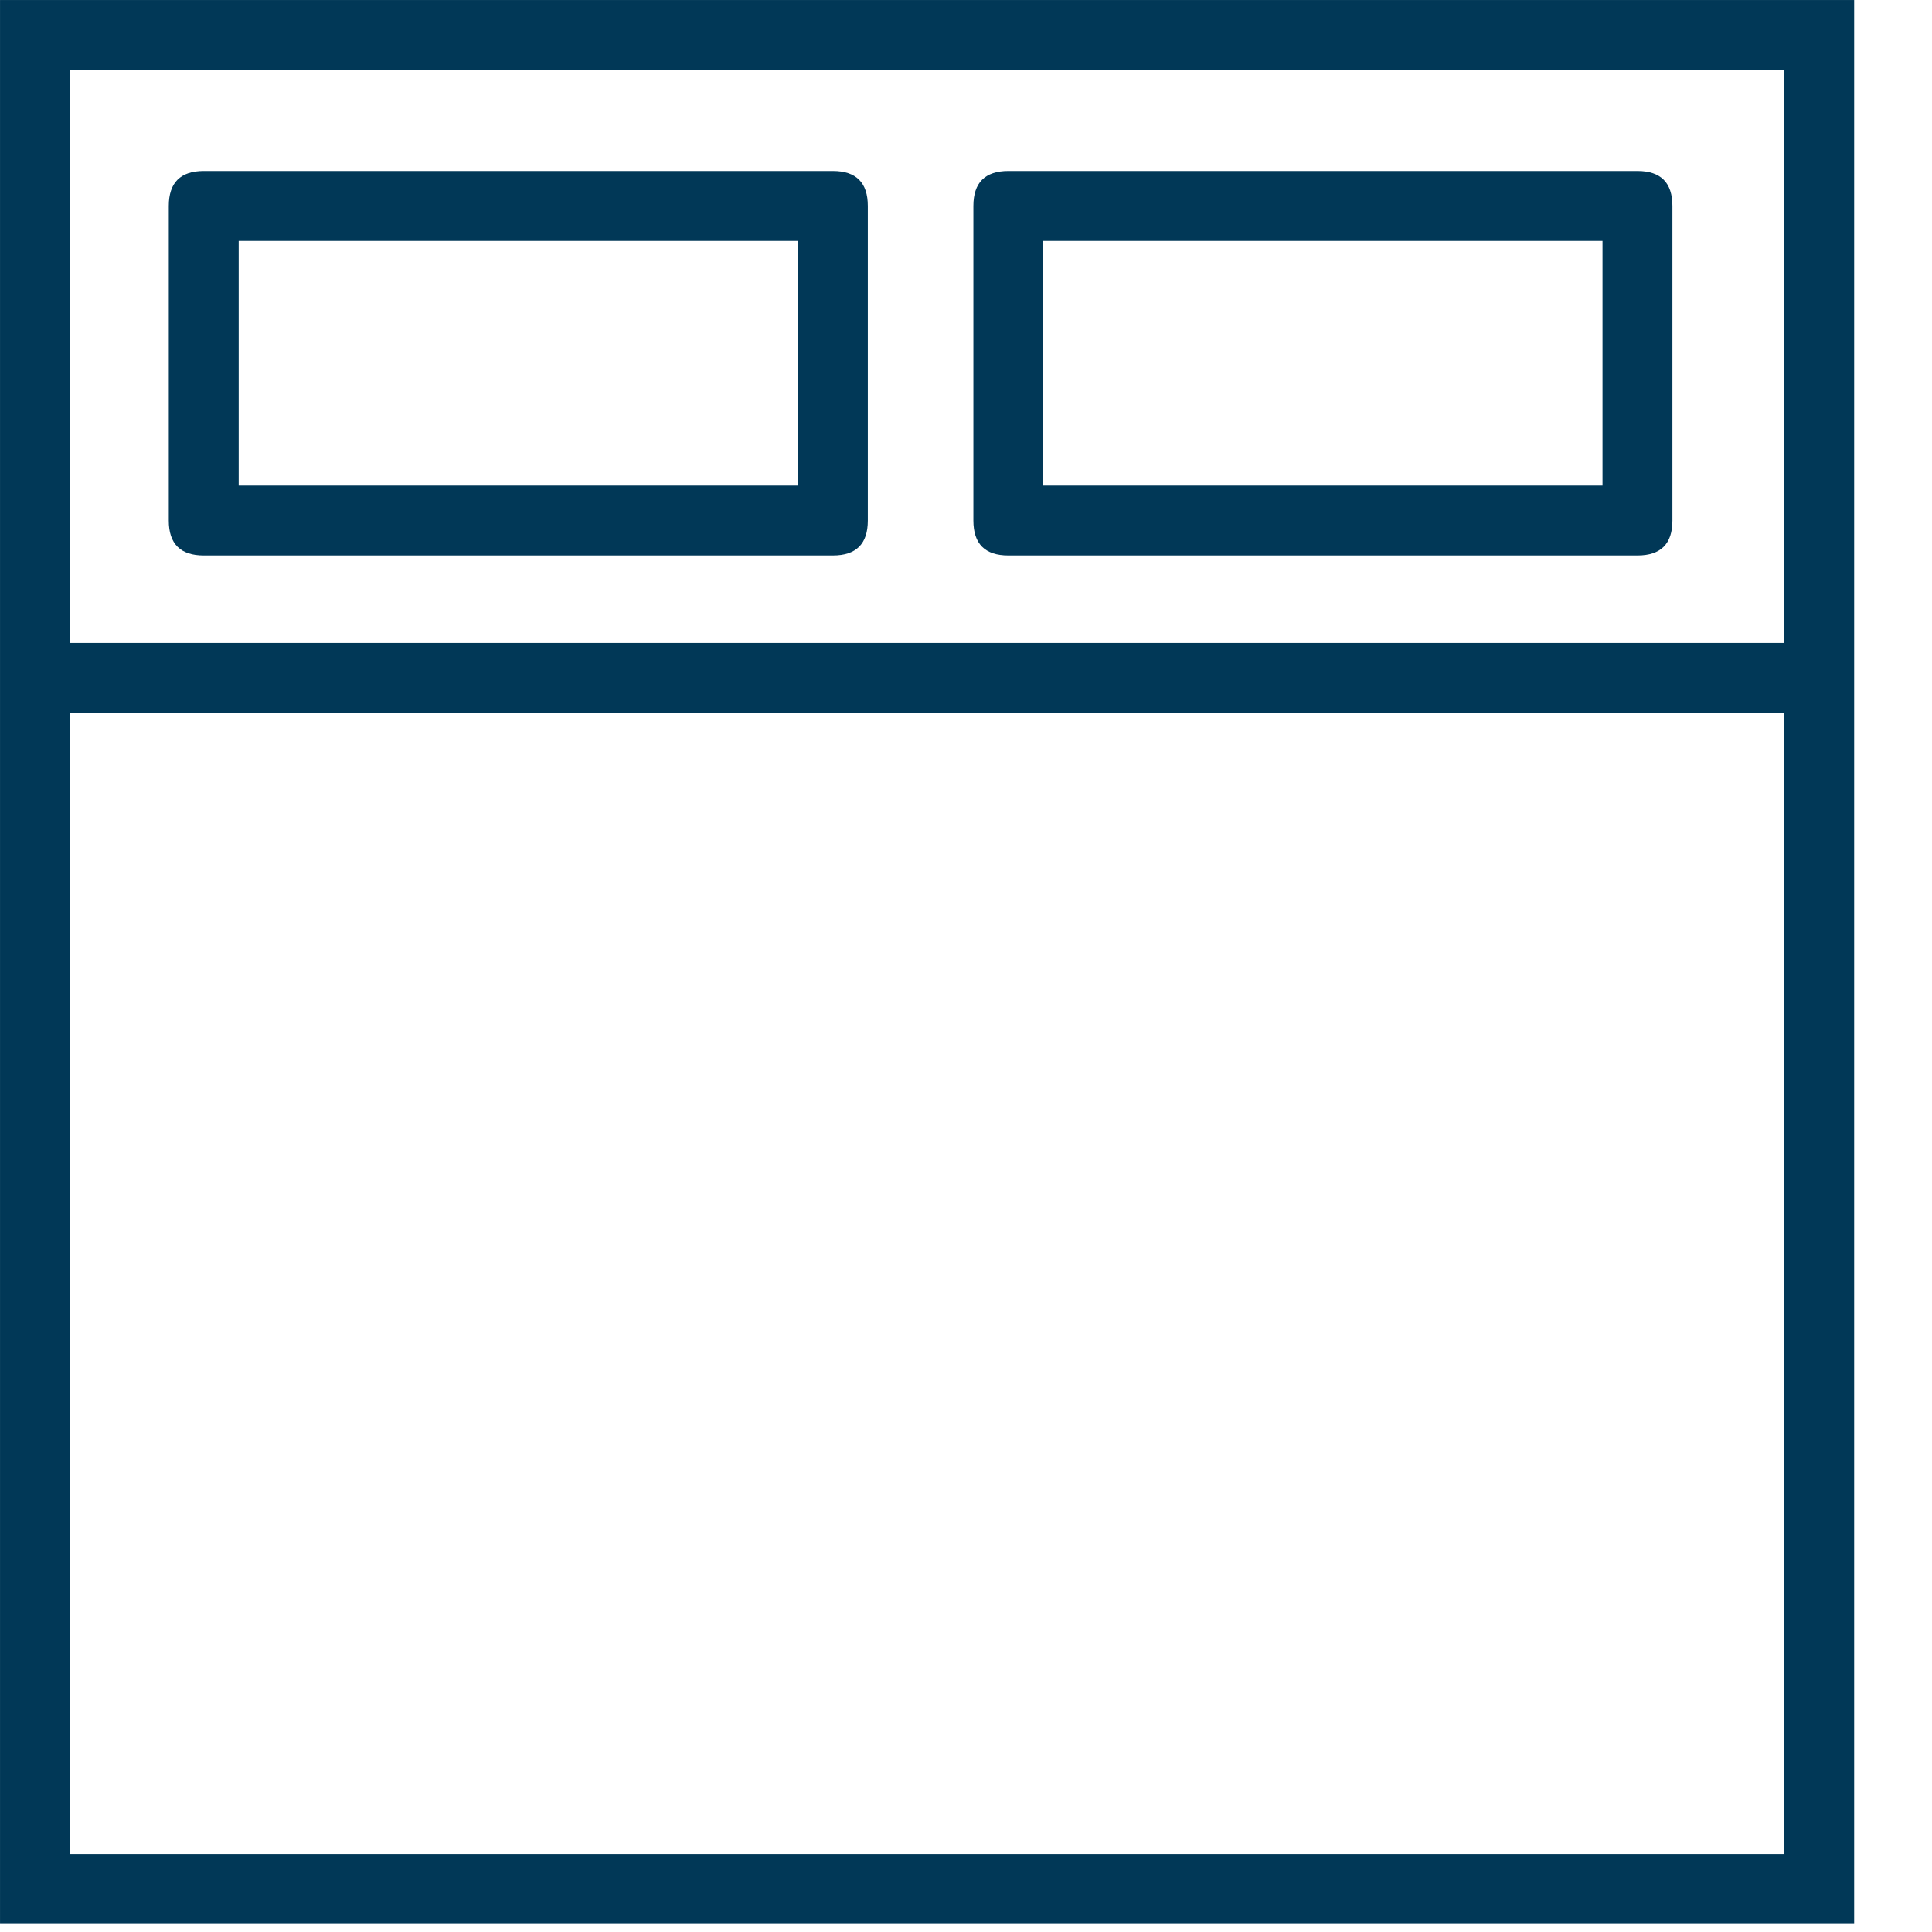 <svg clip-rule="evenodd" fill-rule="evenodd" viewBox="0 0 22 22" xmlns="http://www.w3.org/2000/svg" xmlns:xlink="http://www.w3.org/1999/xlink"><clipPath id="a"><path clip-rule="nonzero" d="m0 .999v9c0 .668.334 1.001 1.001 1.001h18c.666 0 .999-.333.999-1.001v-9c0-.667-.333-.999-.999-.999h-18c-.667 0-1.001.332-1.001.999z"/></clipPath><clipPath id="b"><path clip-rule="nonzero" d="m0 .999v9c0 .668.333 1.001 1 1.001h18.001c.665 0 .999-.333.999-1.001v-9c0-.667-.334-.999-.999-.999h-18.001c-.667 0-1 .332-1 .999z"/></clipPath><g clip-path="url(#a)" transform="matrix(.398 0 0 -.398 1.922 6.325)"><path d="m1 1h18v9h-18z" fill="none" stroke="#013857" stroke-width="2"/></g><g clip-path="url(#b)" transform="matrix(.398 0 0 -.398 11.084 6.325)"><path d="m1 1h18v9h-18z" fill="none" stroke="#013857" stroke-width="2"/></g><path d="m1.659 30.87h28.151v-29.211h-28.151zm27.089-18.388v17.326h-26.027v-17.326zm0-1.062h-26.027v-8.699h26.027z" fill="#013857" transform="matrix(.75 0 0 .75 -1.244 -1.244)"/></svg>